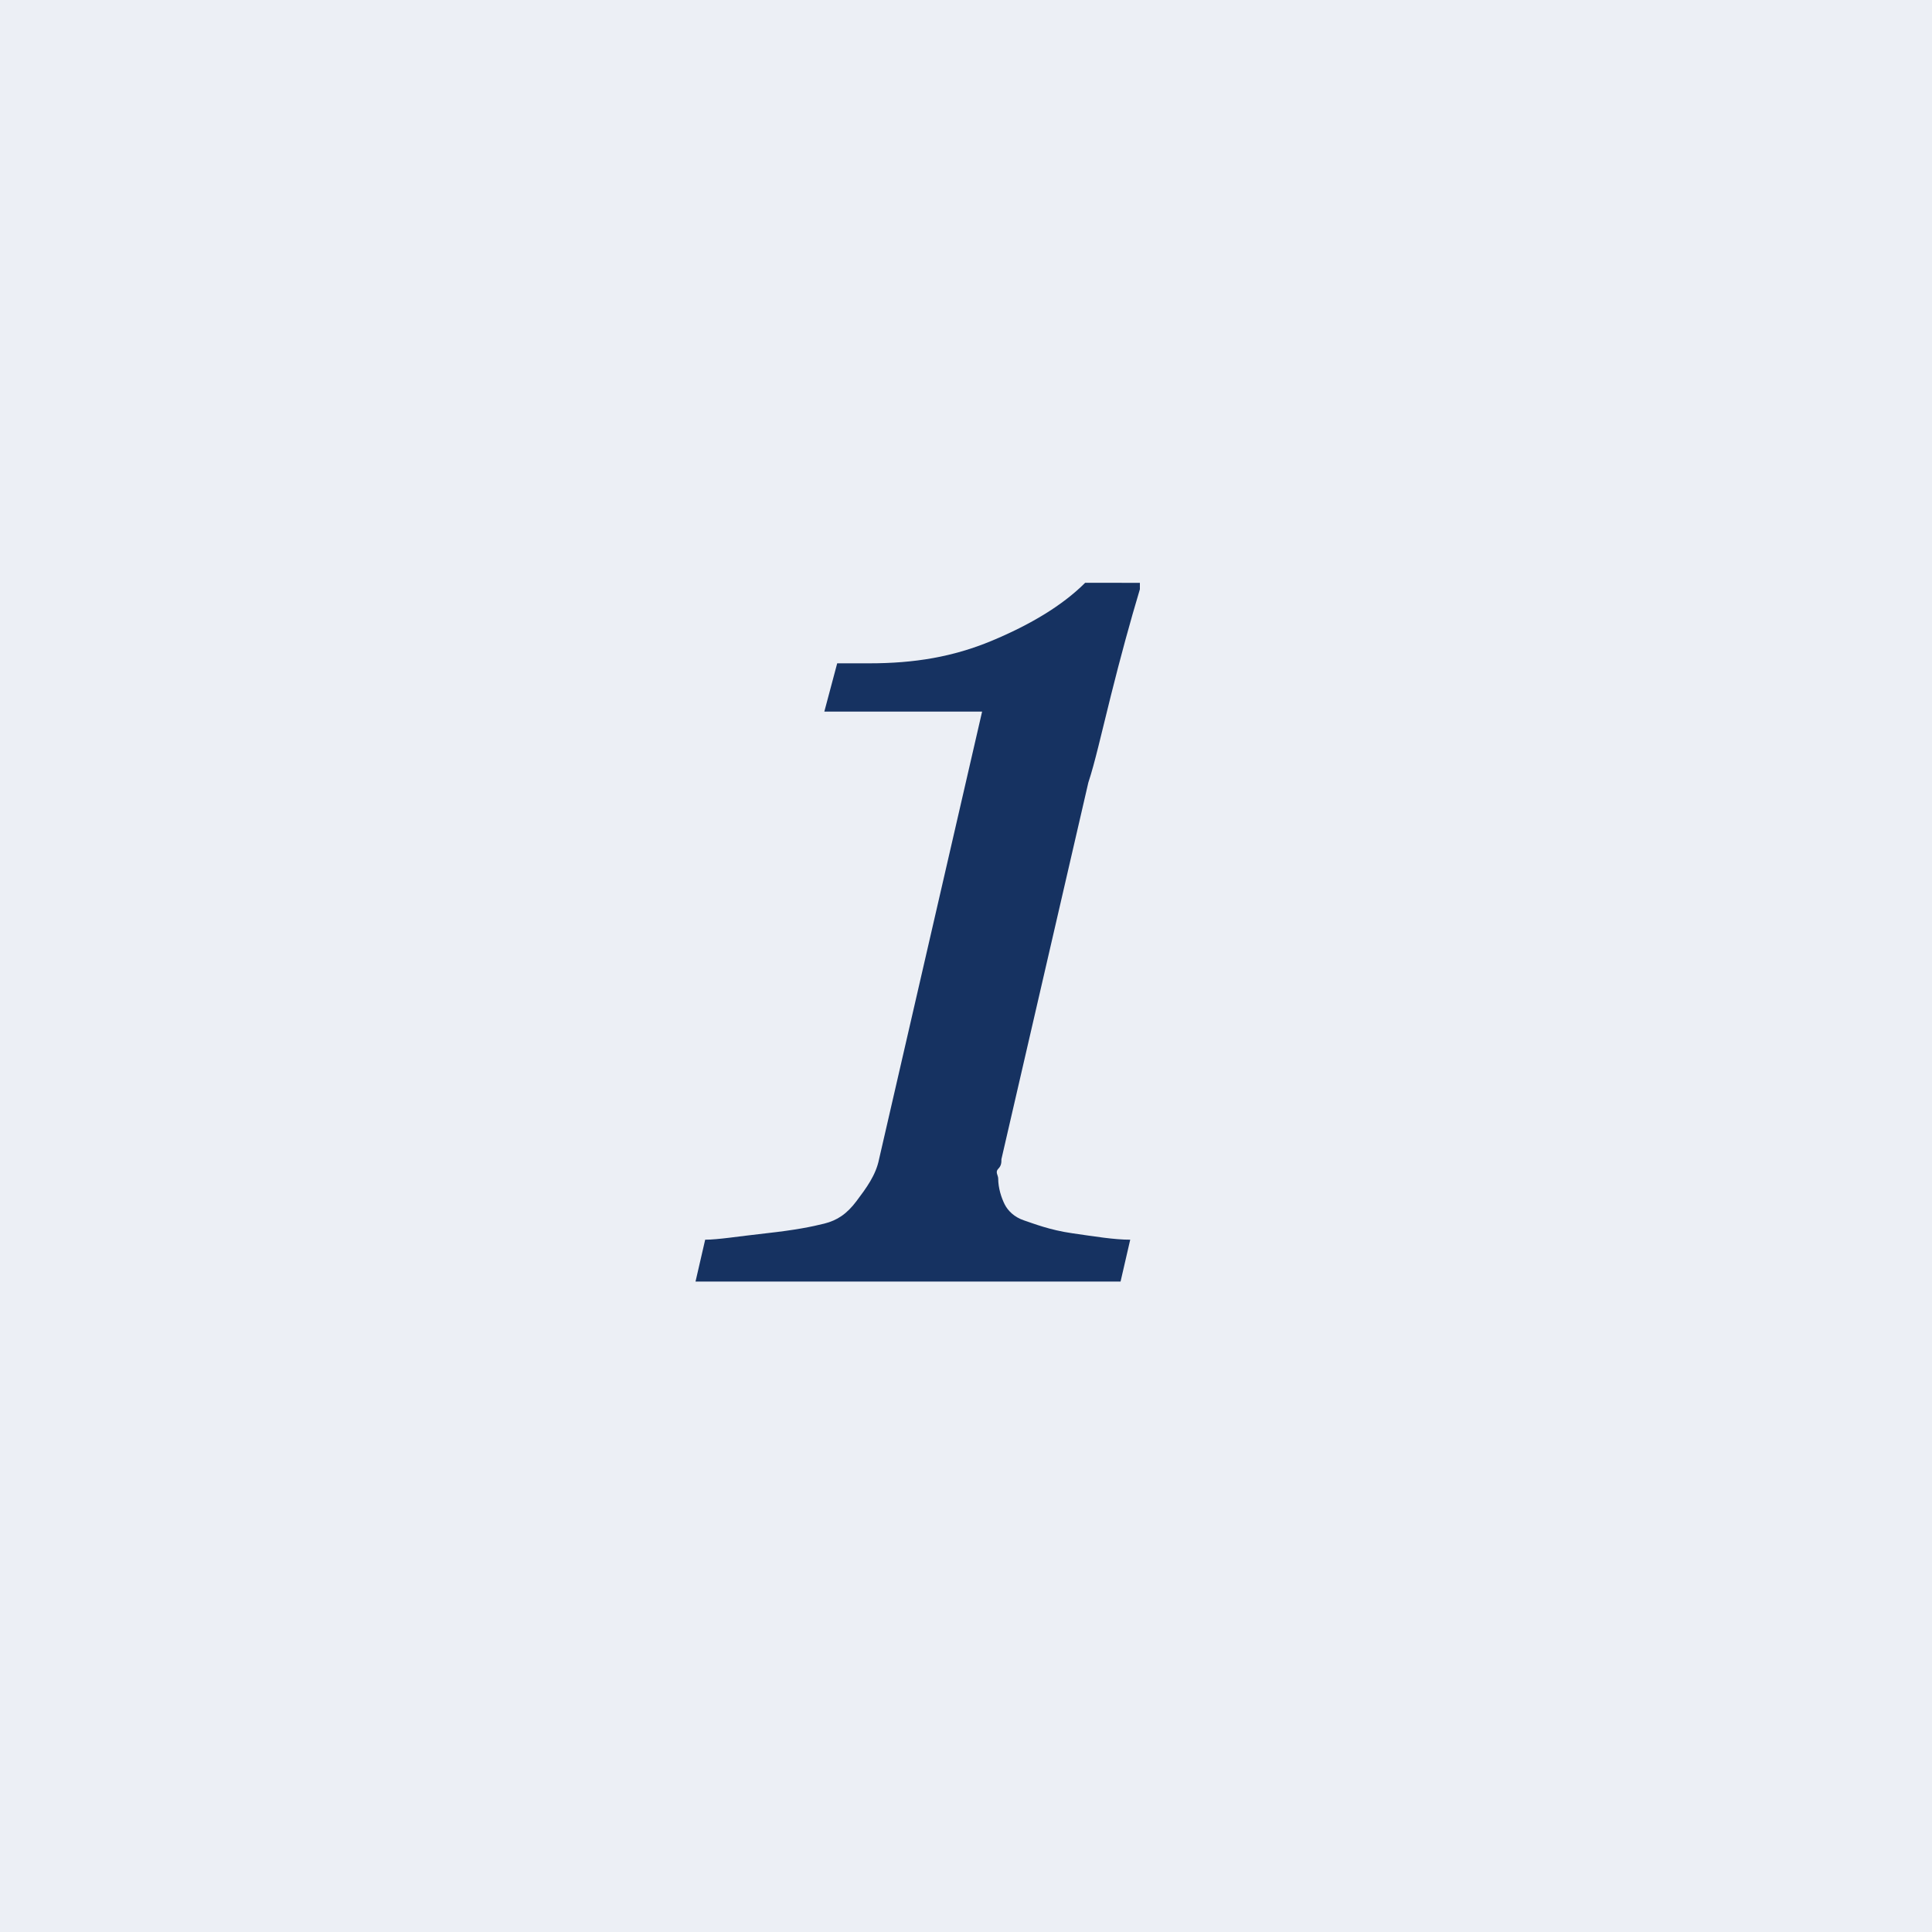 <?xml version="1.0" encoding="utf-8"?>
<!-- Generator: Adobe Illustrator 27.9.0, SVG Export Plug-In . SVG Version: 6.00 Build 0)  -->
<svg version="1.1" id="レイヤー_1" xmlns="http://www.w3.org/2000/svg" xmlns:xlink="http://www.w3.org/1999/xlink" x="0px"
	 y="0px" viewBox="0 0 60 60" style="enable-background:new 0 0 60 60;" xml:space="preserve">
<style type="text/css">
	.st0{fill:#ECEFF5;}
	.st1{enable-background:new    ;}
	.st2{fill:#163261;}
</style>
<rect id="長方形_166" class="st0" width="60" height="60"/>
<g class="st1">
	<path class="st2" d="M35.4,18.3c-0.3,1-0.6,2.1-0.9,3.3s-0.5,2.1-0.7,2.7L31.1,36c0,0.1,0,0.2-0.1,0.3s0,0.2,0,0.3
		c0,0.3,0.1,0.6,0.2,0.8s0.3,0.4,0.6,0.5c0.3,0.1,0.8,0.3,1.5,0.4s1.3,0.2,1.8,0.2l-0.3,1.3H21.6l0.3-1.3c0.4,0,1-0.1,1.9-0.2
		s1.4-0.2,1.8-0.3c0.4-0.1,0.7-0.3,1-0.7c0.3-0.4,0.6-0.8,0.7-1.3l3.2-13.9h-4.9l0.4-1.5H27c1.4,0,2.6-0.2,3.8-0.7s2.2-1.1,2.9-1.8
		H35.4z"/>
</g>
</svg>
